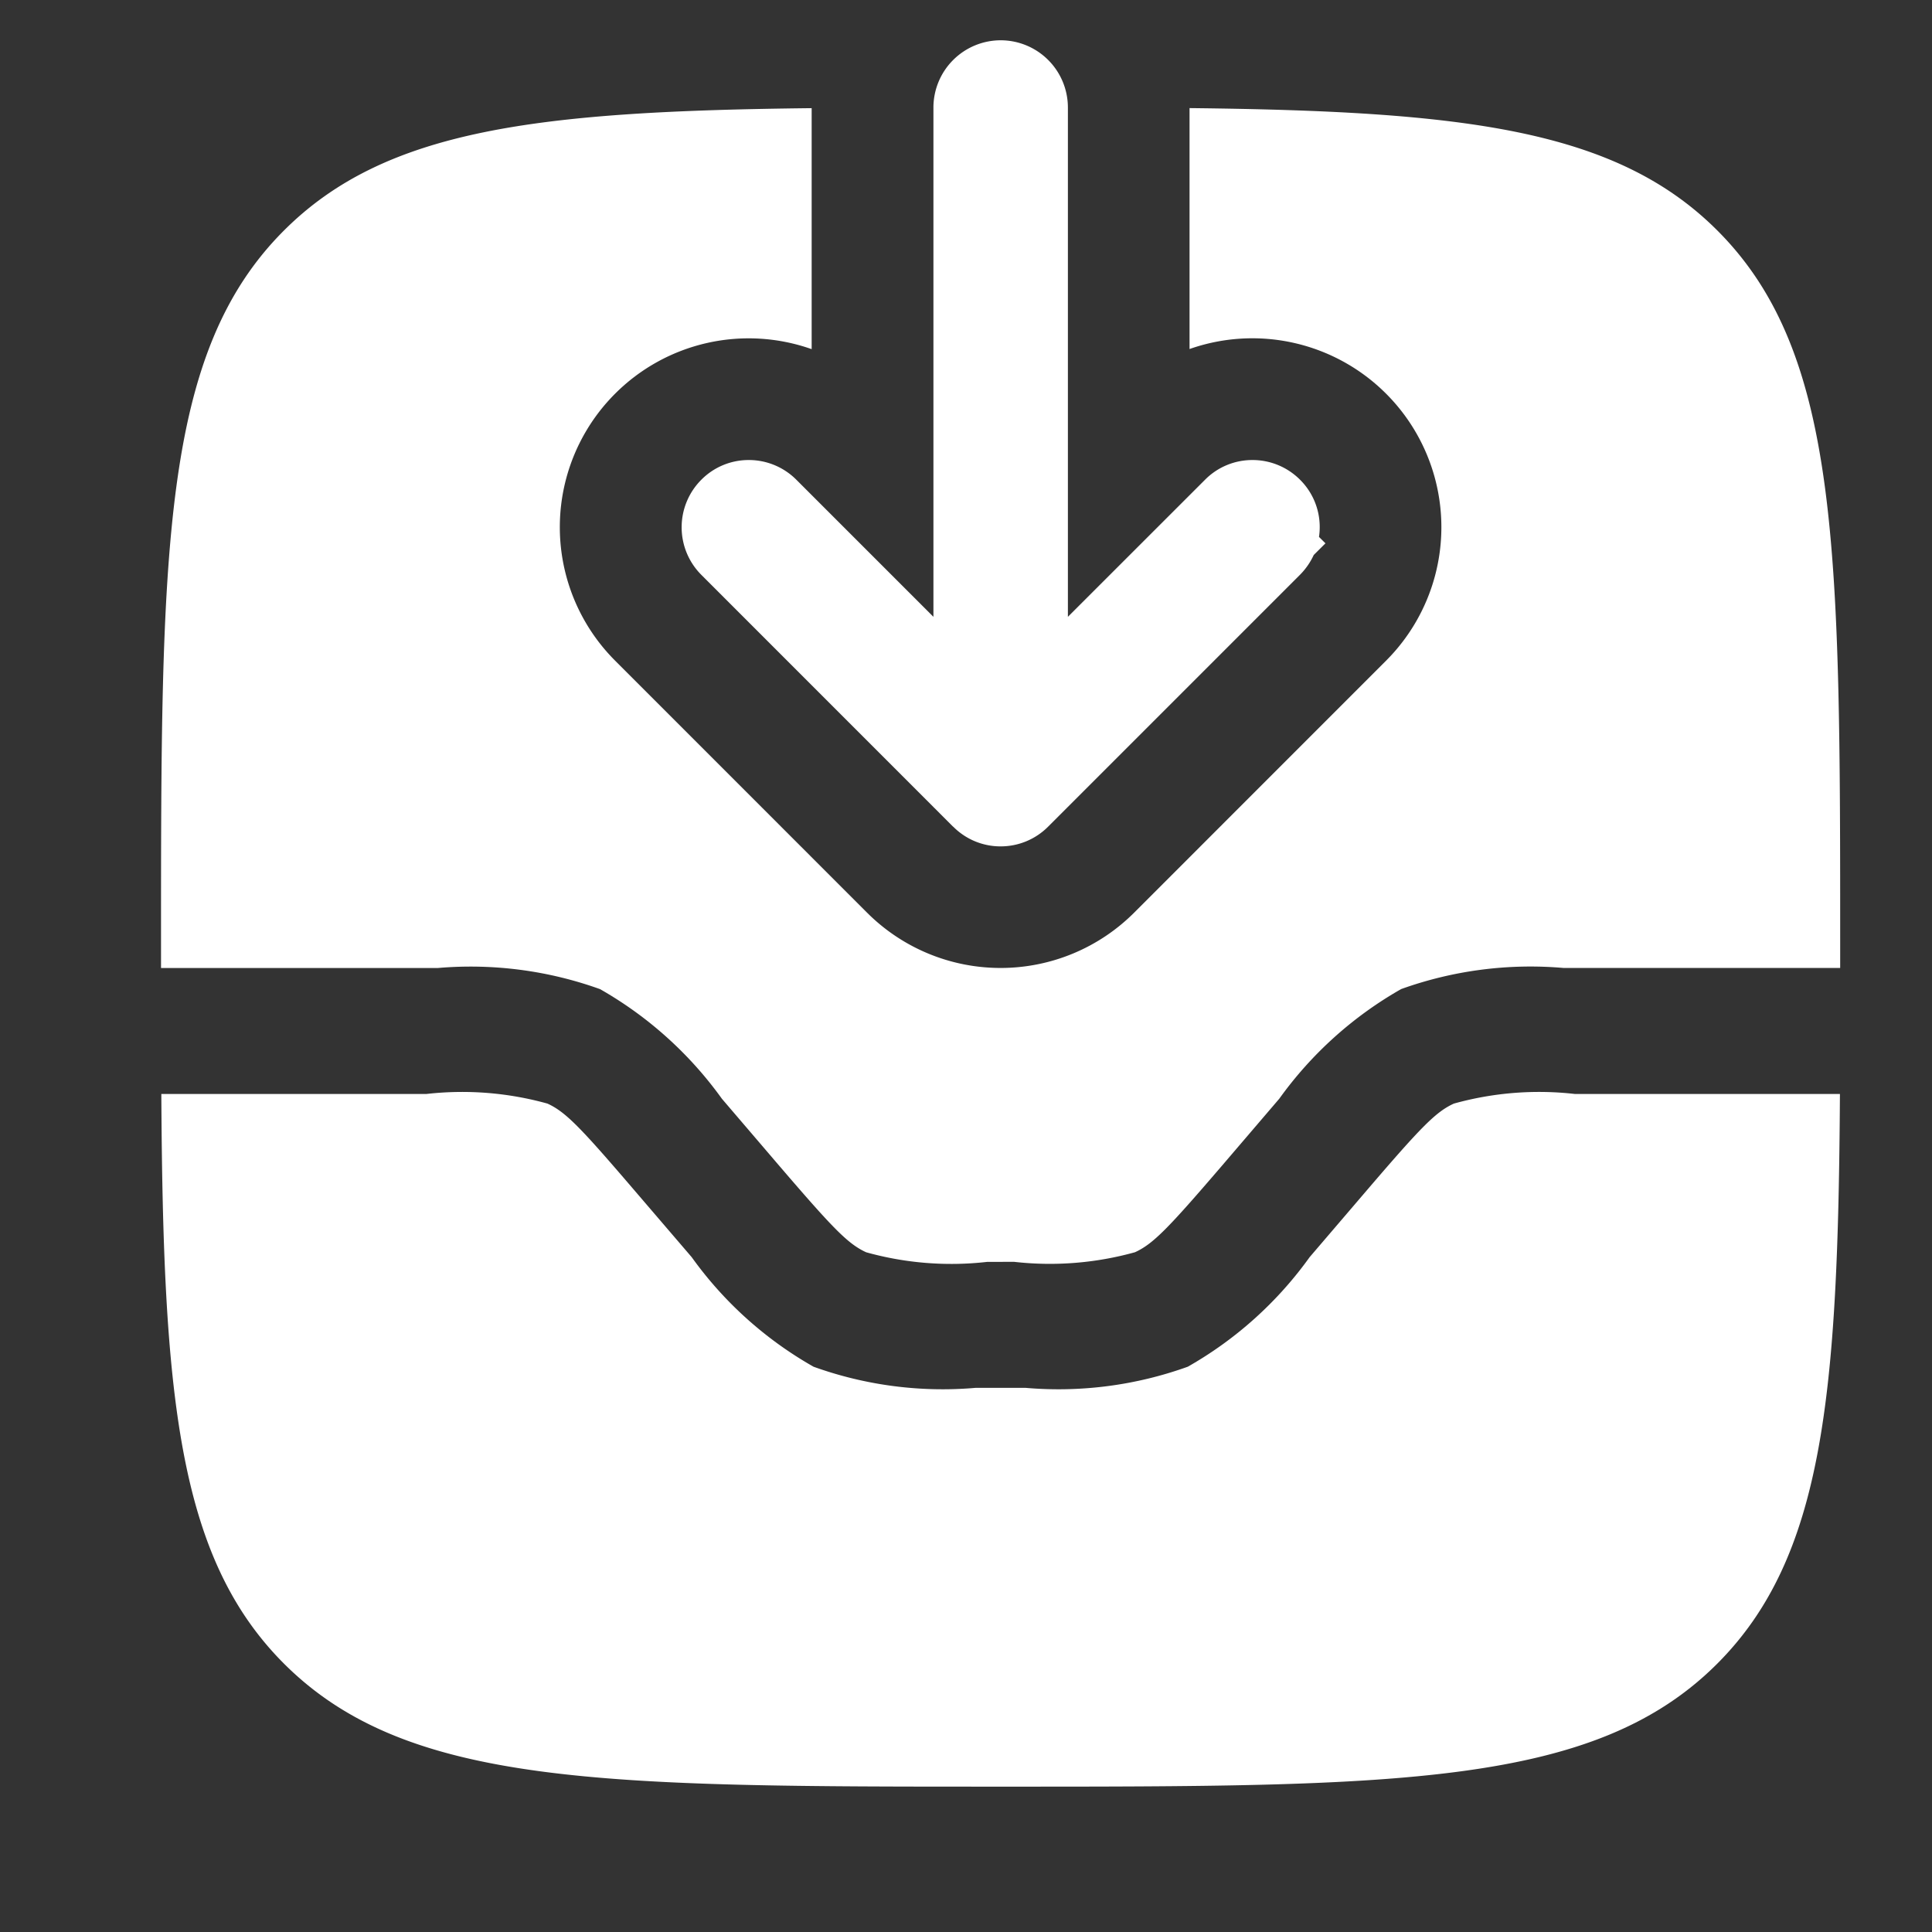 <?xml version="1.0" encoding="UTF-8"?>
<svg xmlns="http://www.w3.org/2000/svg" width="31.939" height="31.939" viewBox="0 0 31.939 31.939">
  <rect x="0" y="0" width="31.939" height="31.939" fill="#333333" stroke="none"/>
  <g id="Group_20669" data-name="Group 20669" transform="translate(-40 -39.324)">
    <rect id="Rectangle_3977" data-name="Rectangle 3977" width="31.939" height="31.939" transform="translate(40 39.324)" fill="none"></rect>
    <g id="CashIn_1_" data-name="CashIn (1)" transform="translate(42.662 39.99)">
      <path id="Path_16889" data-name="Path 16889" d="M-4130.135-1918.213c-1.764-1.764-2-4.459-2.028-9.418h4.383a5.254,5.254,0,0,1,2,.159c.3.137.544.391,1.423,1.417l.962,1.122a6.3,6.3,0,0,0,2.014,1.811,6.3,6.3,0,0,0,2.684.349h.817a6.306,6.306,0,0,0,2.686-.349,6.312,6.312,0,0,0,2.014-1.811l.96-1.122c.88-1.027,1.126-1.281,1.425-1.417a5.247,5.247,0,0,1,2-.159h4.382c-.03,4.959-.266,7.654-2.028,9.418-2.032,2.033-5.3,2.033-11.847,2.033S-4128.1-1916.18-4130.135-1918.213Zm11.624-6.642a5.238,5.238,0,0,1-2-.159c-.3-.137-.545-.391-1.425-1.416l-.96-1.122a6.342,6.342,0,0,0-2.014-1.812,6.325,6.325,0,0,0-2.686-.349h-4.572v-.347c0-6.543,0-9.815,2.033-11.846,1.68-1.68,4.205-1.972,8.723-2.022v3.984a3.122,3.122,0,0,0-3.248.735,3.121,3.121,0,0,0,0,4.416l4.163,4.164a3.122,3.122,0,0,0,2.209.915,3.122,3.122,0,0,0,2.208-.915l4.163-4.164a3.121,3.121,0,0,0,0-4.416,3.126,3.126,0,0,0-3.248-.737v-3.983c4.518.05,7.043.342,8.724,2.022,2.032,2.031,2.032,5.3,2.032,11.846v.347h-4.572a6.325,6.325,0,0,0-2.686.349,6.332,6.332,0,0,0-2.014,1.812l-.96,1.122c-.88,1.025-1.126,1.279-1.425,1.416a5.242,5.242,0,0,1-2,.159Zm-.562-7.194-4.163-4.164a1.112,1.112,0,0,1,0-1.572,1.1,1.1,0,0,1,.784-.326,1.108,1.108,0,0,1,.787.326l2.266,2.266v-8.42a1.113,1.113,0,0,1,1.111-1.111,1.112,1.112,0,0,1,1.112,1.111v8.42l2.267-2.266a1.1,1.1,0,0,1,.784-.326,1.108,1.108,0,0,1,.787.326,1.1,1.1,0,0,1,.325.785,1.092,1.092,0,0,1-.012.16l.107.106-.194.193a1.146,1.146,0,0,1-.227.327l-4.164,4.164a1.106,1.106,0,0,1-.786.326A1.1,1.1,0,0,1-4119.072-1932.05Z" transform="translate(4132.168 1945.05)" fill="#fff"></path>
    </g>
  </g>
</svg>
